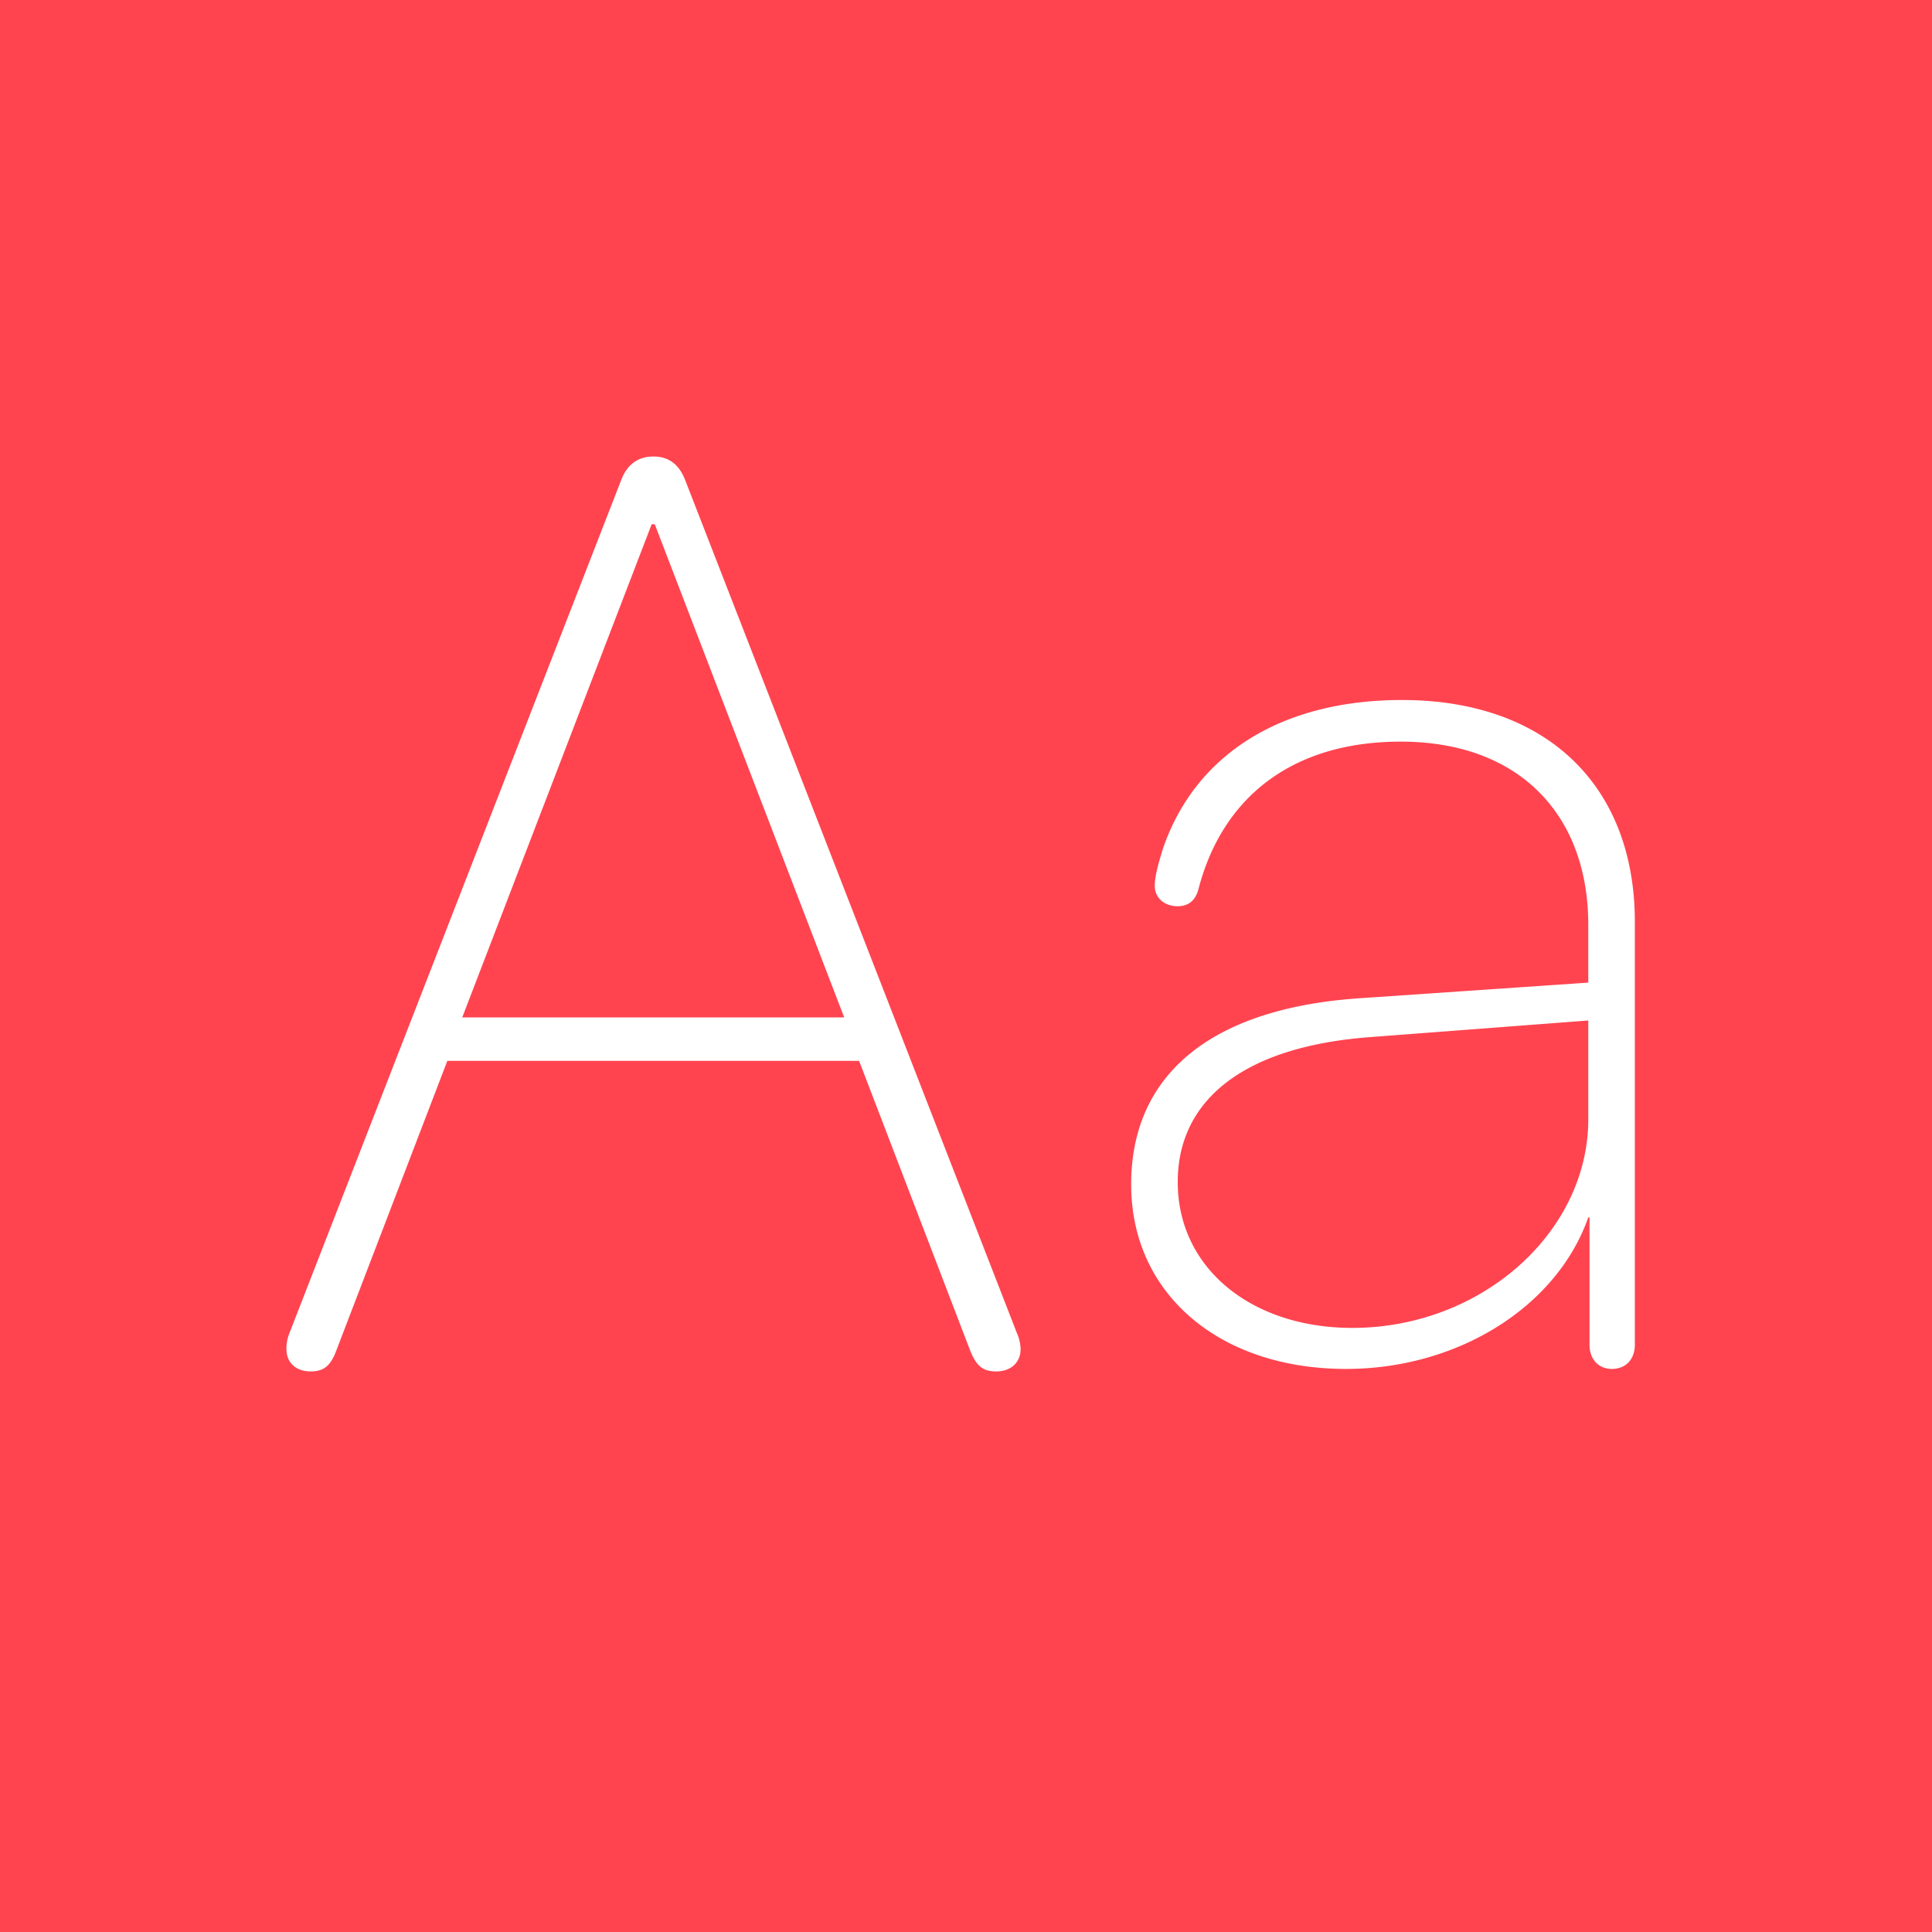 <svg xmlns="http://www.w3.org/2000/svg" viewBox="0 0 512 512"><defs><style>.cls-1{fill:#ff4450;}.cls-2{fill:#fff;}</style></defs><title>Definition</title><g id="Layer_2" data-name="Layer 2"><g id="Layer_1-2" data-name="Layer 1"><rect class="cls-1" width="512" height="512"/><g id="Thin-M"><path class="cls-2" d="M82.34,363.44c3.45,0,5.26-1.48,6.75-5.44l29.46-76.86H227.67L257.14,358c1.64,4,3.29,5.44,6.91,5.44,3.78,0,6.42-2.31,6.42-5.93a11.35,11.35,0,0,0-1-4.28l-87.89-226c-1.48-3.78-4-6.25-8.4-6.25-4.28,0-7.07,2.3-8.56,6.25l-87.89,226a10.85,10.85,0,0,0-.82,4.28C75.92,361.13,78.39,363.44,82.34,363.44Zm40.16-93.82,50.2-130.69h.82l50.2,130.69Zm234.22,93.16c29.46,0,55.79-16.3,64.19-40.16h.33v33.74c0,3.95,2.47,6.42,5.92,6.42,3.62,0,6.09-2.47,6.09-6.42V244.27c0-35.88-23.21-58.76-61.72-58.76-32.43,0-55,14.81-63.37,39.5-1,3.29-2.14,7.08-2.14,9.71,0,3.3,2.63,5.44,6.09,5.44,2.8,0,4.61-1.49,5.43-4.28,6.26-24.53,24.86-39.34,53.66-39.34,31.44,0,49.71,19.42,49.71,48.55V260.4l-60.24,4.12c-40.16,2.63-60.9,20.57-60.9,49.37C299.77,342.86,323.14,362.78,356.72,362.78Zm1.64-10.87c-26.66,0-46.25-15.8-46.25-38.67,0-21.24,16.79-35.72,50.53-38.36l58.27-4.44v26.17C420.91,326.57,392.6,351.91,358.36,351.91Z"/></g></g></g></svg>